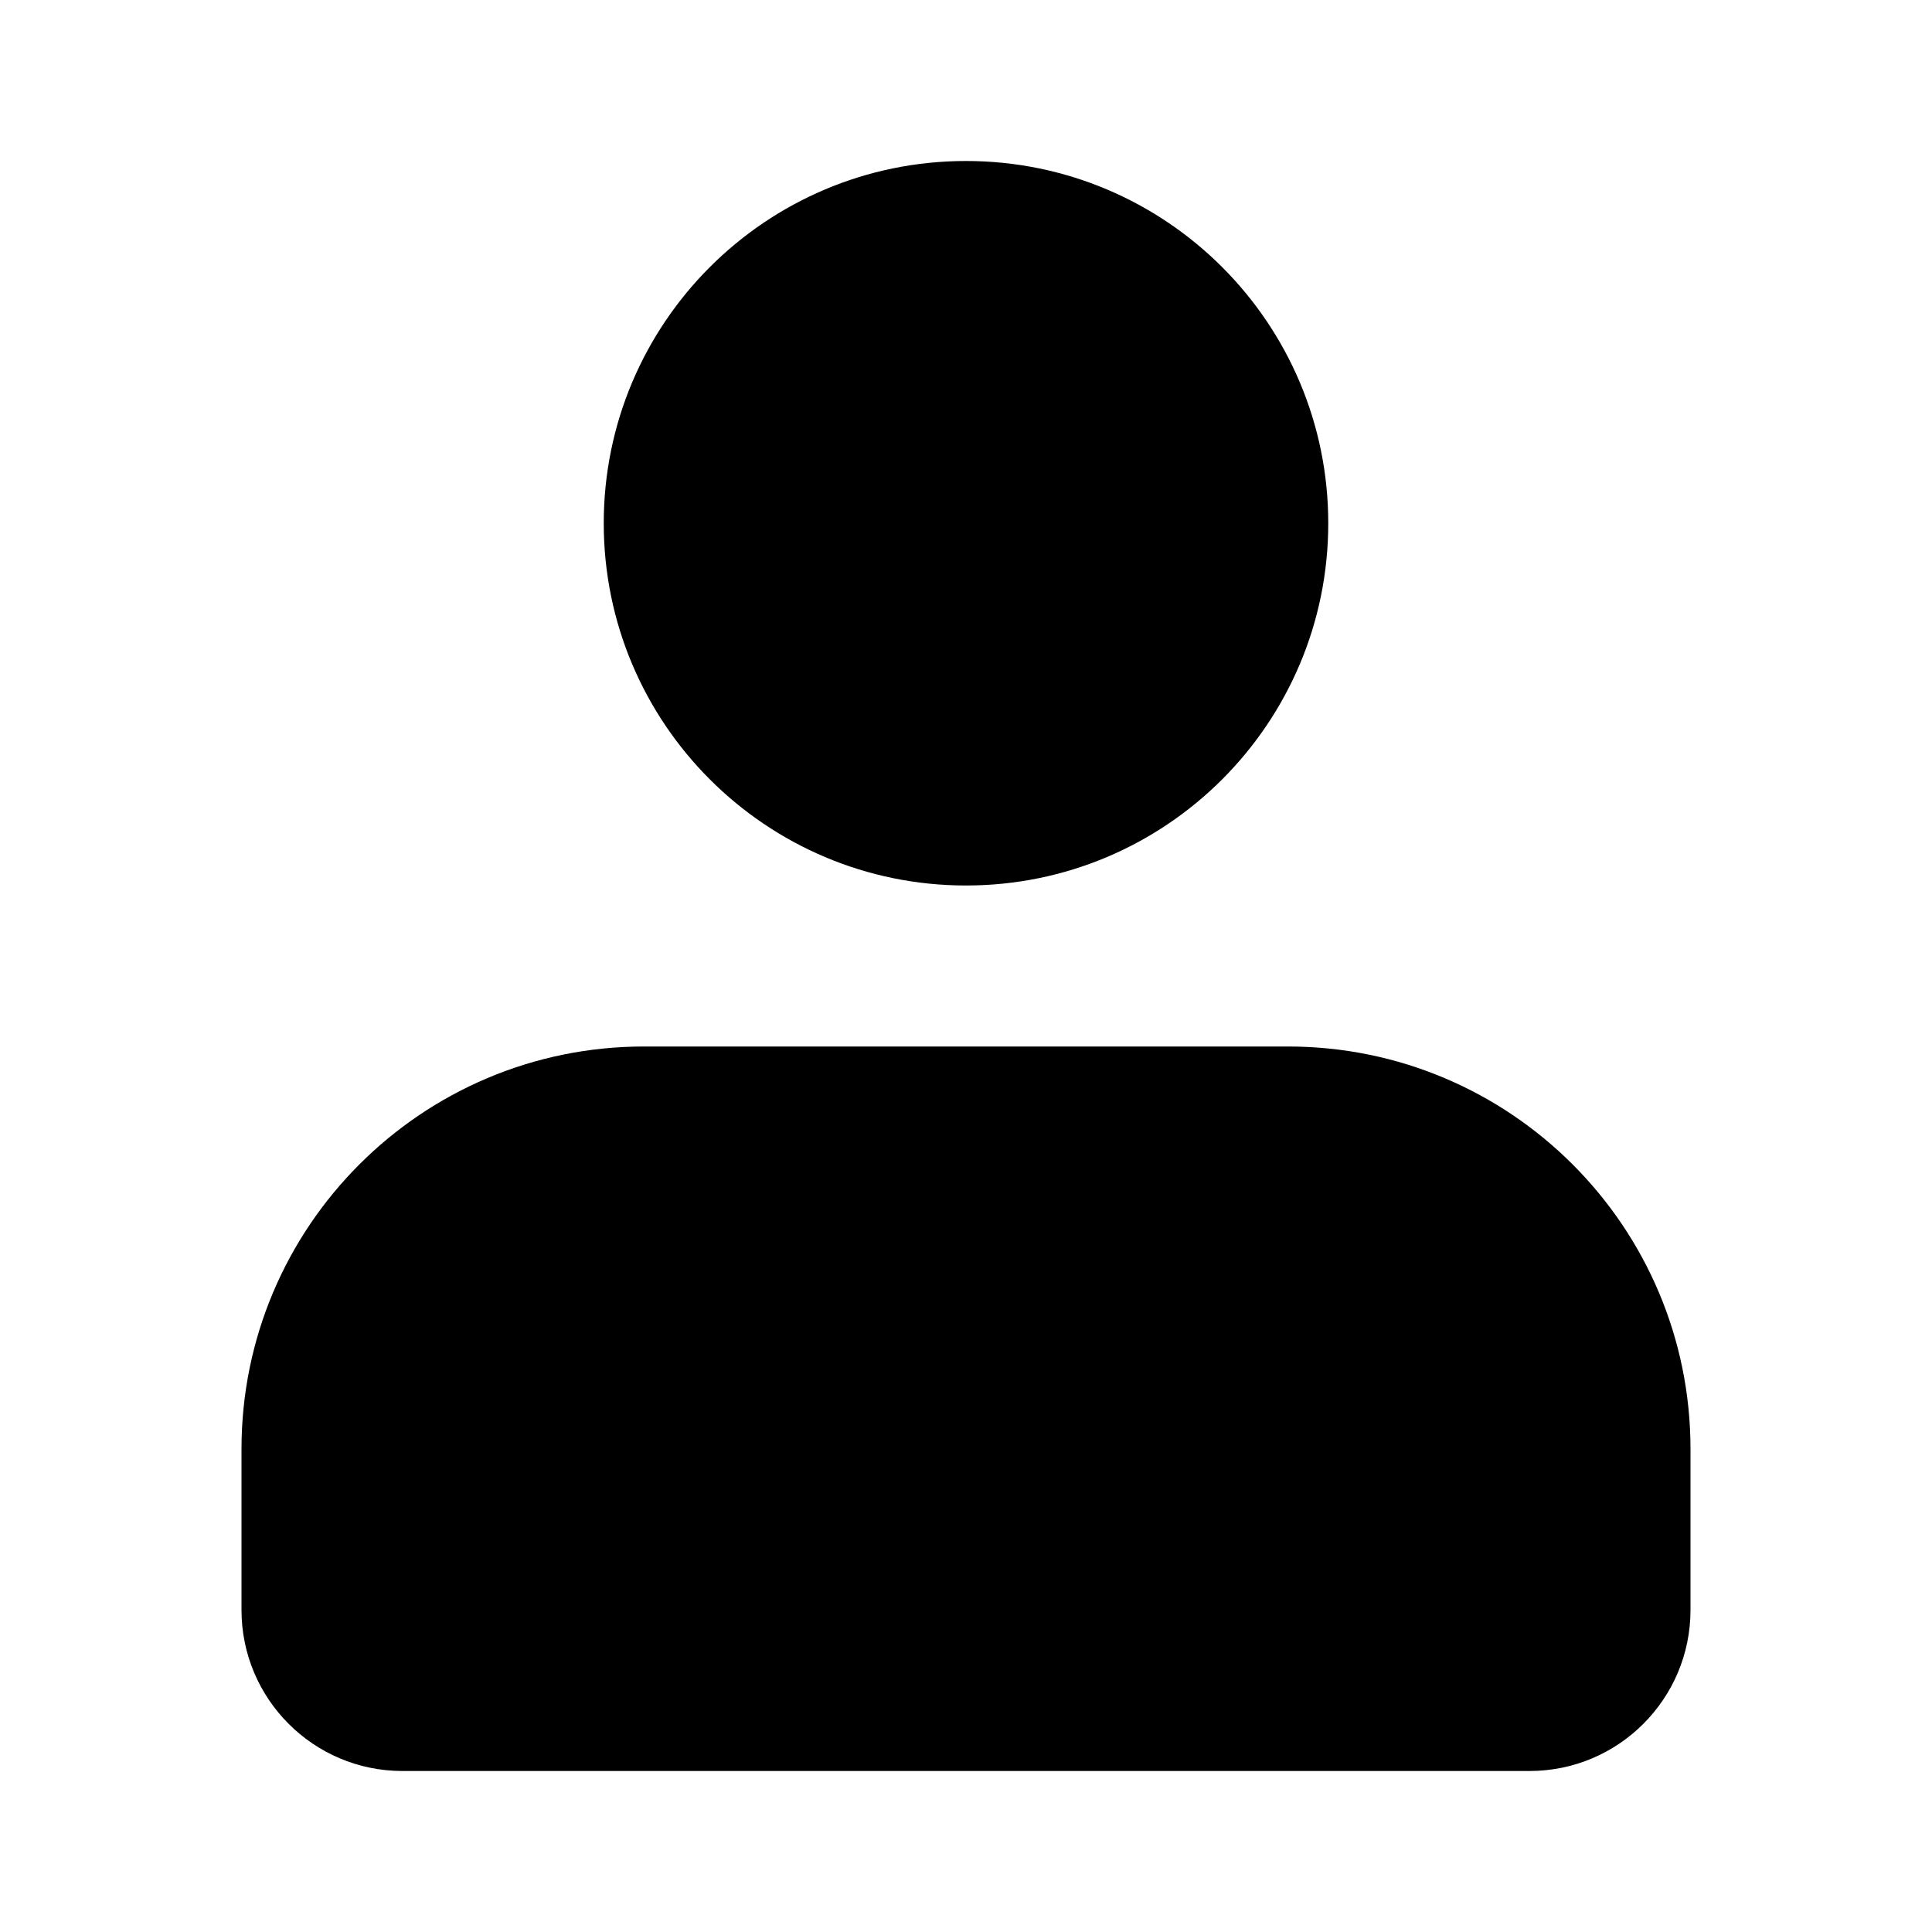 <?xml version="1.0" encoding="UTF-8"?> <svg xmlns="http://www.w3.org/2000/svg" width="193" height="193" viewBox="0 0 193 193" fill="none"><path d="M24.125 144.75V160.833C24.125 169.716 31.326 176.917 40.208 176.917H152.792C161.674 176.917 168.875 169.716 168.875 160.833V144.75C168.875 122.544 150.873 104.542 128.667 104.542H64.333C42.127 104.542 24.125 122.544 24.125 144.75Z" fill="black"></path><path d="M96.5 88.458C116.486 88.458 132.688 72.257 132.688 52.271C132.688 32.285 116.486 16.083 96.5 16.083C76.514 16.083 60.312 32.285 60.312 52.271C60.312 72.257 76.514 88.458 96.5 88.458Z" fill="black"></path></svg> 